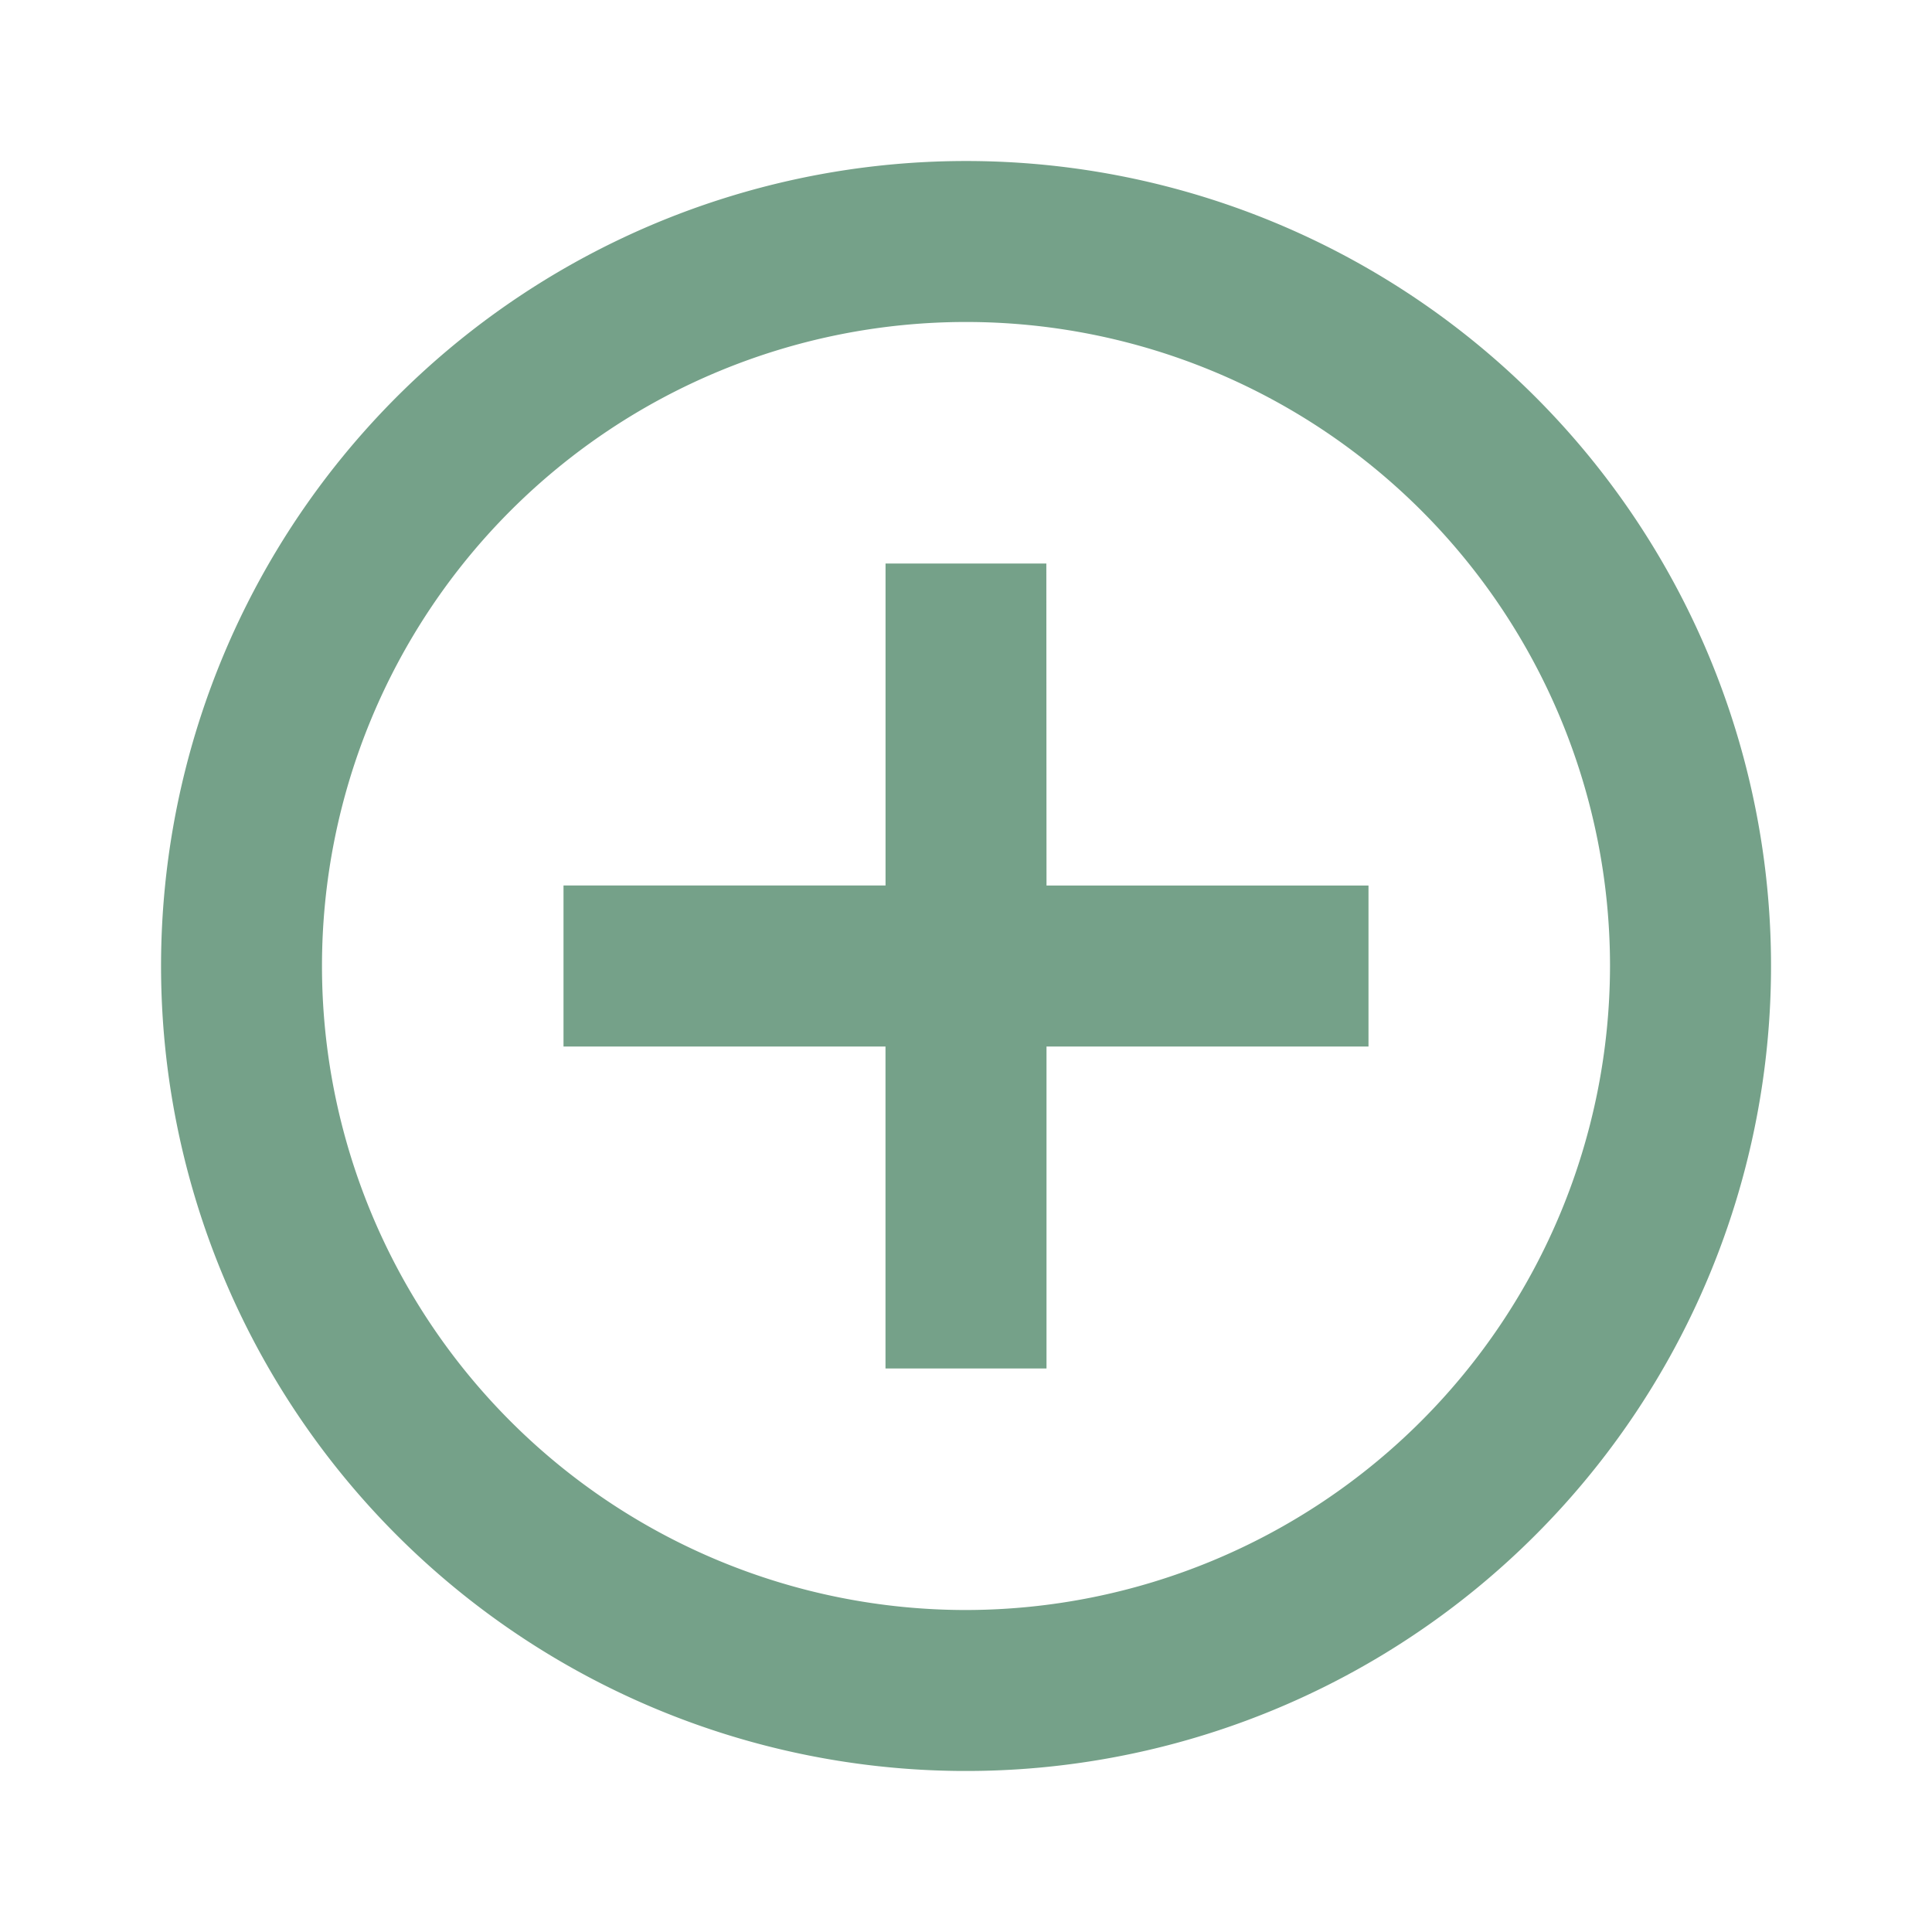 <svg id="MDI_plus-circle-outline" data-name="MDI / plus-circle-outline" xmlns="http://www.w3.org/2000/svg" width="45.692" height="45.692" viewBox="0 0 45.692 45.692">
  <g id="Boundary" fill="#75a189" stroke="rgba(0,0,0,0)" stroke-width="1" opacity="0">
    <rect width="45.692" height="45.692" stroke="none"/>
    <rect x="0.5" y="0.5" width="44.692" height="44.692" fill="none"/>
  </g>
  <path id="Path_plus-circle-outline" data-name="Path / plus-circle-outline" d="M21.038,36.269A15.231,15.231,0,1,1,36.269,21.038,15.251,15.251,0,0,1,21.038,36.269M21.038,2A19.038,19.038,0,1,0,40.077,21.038,19.038,19.038,0,0,0,21.038,2m1.9,9.519H19.135v7.615H11.519v3.808h7.615v7.615h3.808V22.942h7.615V19.135H22.942Z" transform="translate(1.808 1.808)" fill="#75a189"/>
</svg>
